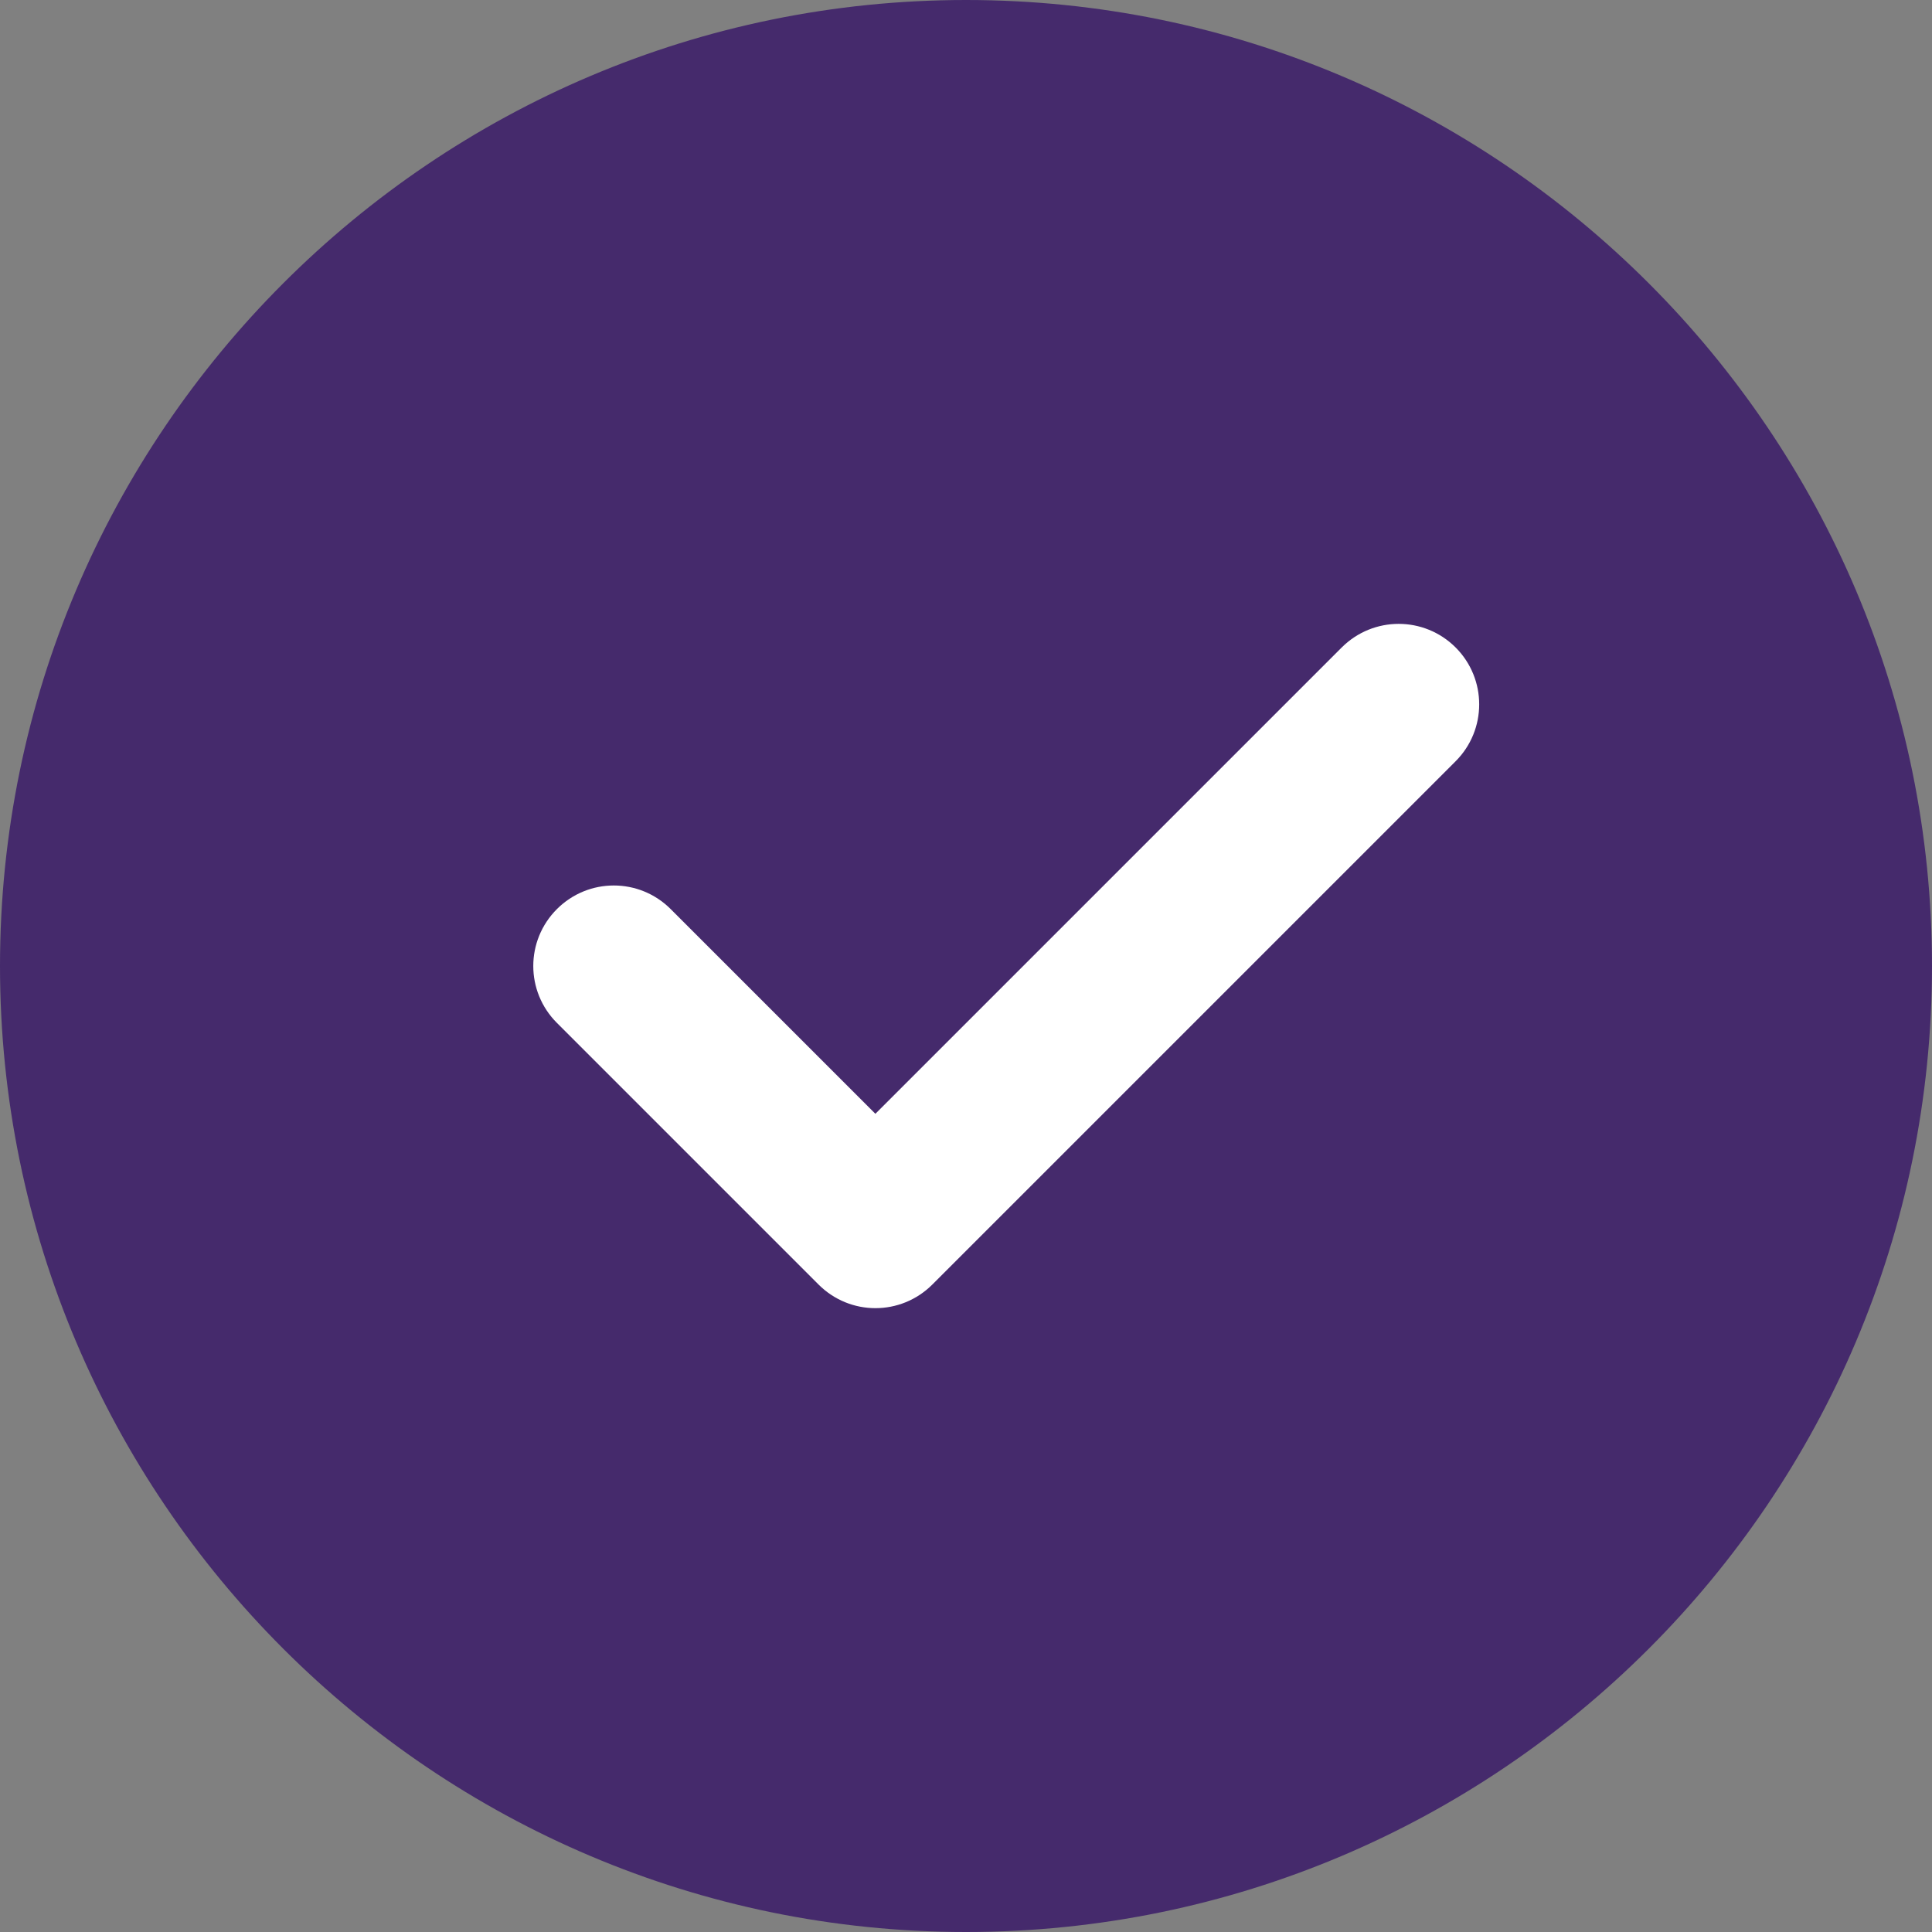 <svg width="20" height="20" viewBox="0 0 20 20" fill="none" xmlns="http://www.w3.org/2000/svg">
<rect x="0" y="0" width="20" height="20" fill="#808080" stroke="none"/>
<g clip-path="url(#clip0_2391_650)">
<path d="M10 0C4.486 0 0 4.486 0 10C0 15.514 4.486 20 10 20C15.514 20 20 15.514 20 10C20 4.486 15.514 0 10 0Z" fill="#452A6C"/>
<path d="M15.068 7.881L9.652 13.297C9.489 13.46 9.276 13.542 9.062 13.542C8.849 13.542 8.636 13.46 8.473 13.297L5.765 10.589C5.439 10.263 5.439 9.737 5.765 9.411C6.091 9.085 6.617 9.085 6.943 9.411L9.062 11.53L13.89 6.702C14.216 6.377 14.742 6.377 15.068 6.702C15.394 7.028 15.394 7.555 15.068 7.881Z" fill="white"/>
</g>
<defs>
<clipPath id="clip0_2391_650">
<rect width="20" height="20" fill="white"/>
</clipPath>
</defs>
</svg>

